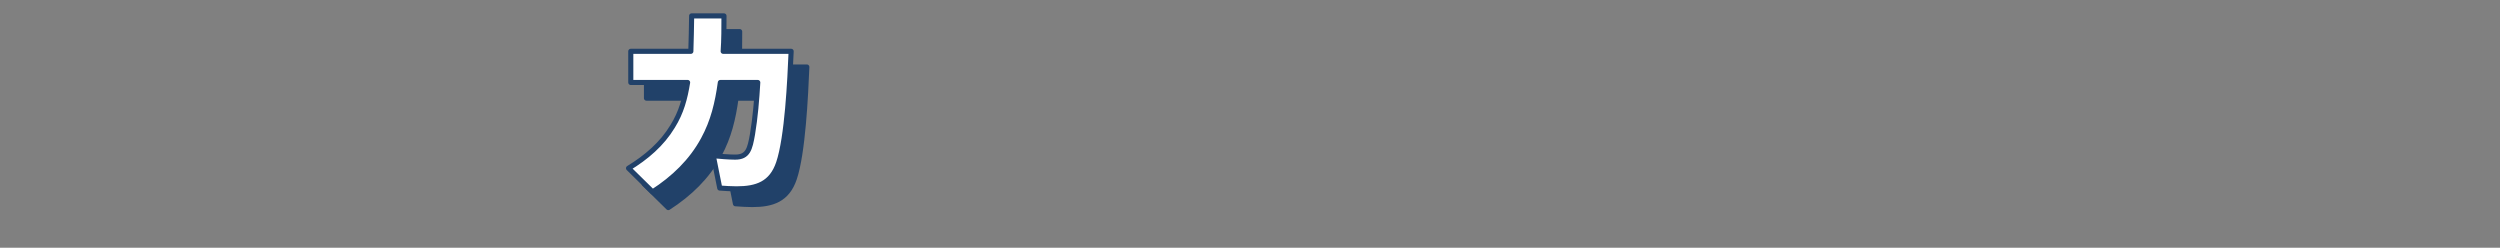 <?xml version="1.0" encoding="UTF-8"?>
<svg id="_テキスト" data-name="テキスト" xmlns="http://www.w3.org/2000/svg" version="1.1" viewBox="0 0 911.56 90.34">
  <rect x="0" y="0" width="911.56" height="90.34" fill="#808080" stroke="none"/>
  <!-- Generator: Adobe Illustrator 29.7.1, SVG Export Plug-In . SVG Version: 2.1.1 Build 8)  -->
  <defs>
    <style>
      .st0 {
        fill: #214169;
      }

      .st0, .st1 {
        stroke: #214169;
        stroke-linecap: round;
        stroke-linejoin: round;
        stroke-width: 1.86px;
      }

      .st1 {
        fill: #fff;
      }
    </style>
  </defs>
  <path class="st0" d="M257.9,11.52h11.8c0,4.06,0,8.85-.29,12.91h24.78c-.44,10.4-1.4,31.34-4.57,40.71-2.58,7.6-7.96,9.44-15.34,9.44-2.06,0-4.06-.15-6.12-.29l-2.36-11.8c2.21.22,5.68.52,7.96.52,4.72,0,5.38-2.95,6.34-8.33,1.03-6.19,1.55-12.54,1.92-18.88h-13.64c-1.03,7.45-2.58,14.09-6.19,20.72-4.35,8.04-10.84,14.23-18.51,19.17l-8.78-8.63c6.42-3.91,12.17-8.78,16.08-15.27,3.17-5.09,4.5-10.1,5.46-16h-20.72v-11.36h21.9c.15-4.35.22-8.63.29-12.91Z"/>
  <path class="st1" d="M252.18,5.8h11.8c0,4.06,0,8.85-.29,12.91h24.78c-.44,10.4-1.4,31.34-4.57,40.71-2.58,7.6-7.96,9.44-15.34,9.44-2.06,0-4.06-.15-6.12-.29l-2.36-11.8c2.21.22,5.68.52,7.96.52,4.72,0,5.38-2.95,6.34-8.33,1.03-6.19,1.55-12.54,1.92-18.88h-13.64c-1.03,7.45-2.58,14.09-6.19,20.72-4.35,8.04-10.84,14.23-18.51,19.17l-8.78-8.63c6.42-3.91,12.17-8.78,16.08-15.27,3.17-5.09,4.5-10.1,5.46-16h-20.72v-11.36h21.9c.15-4.35.22-8.63.29-12.91Z"/>
</svg>